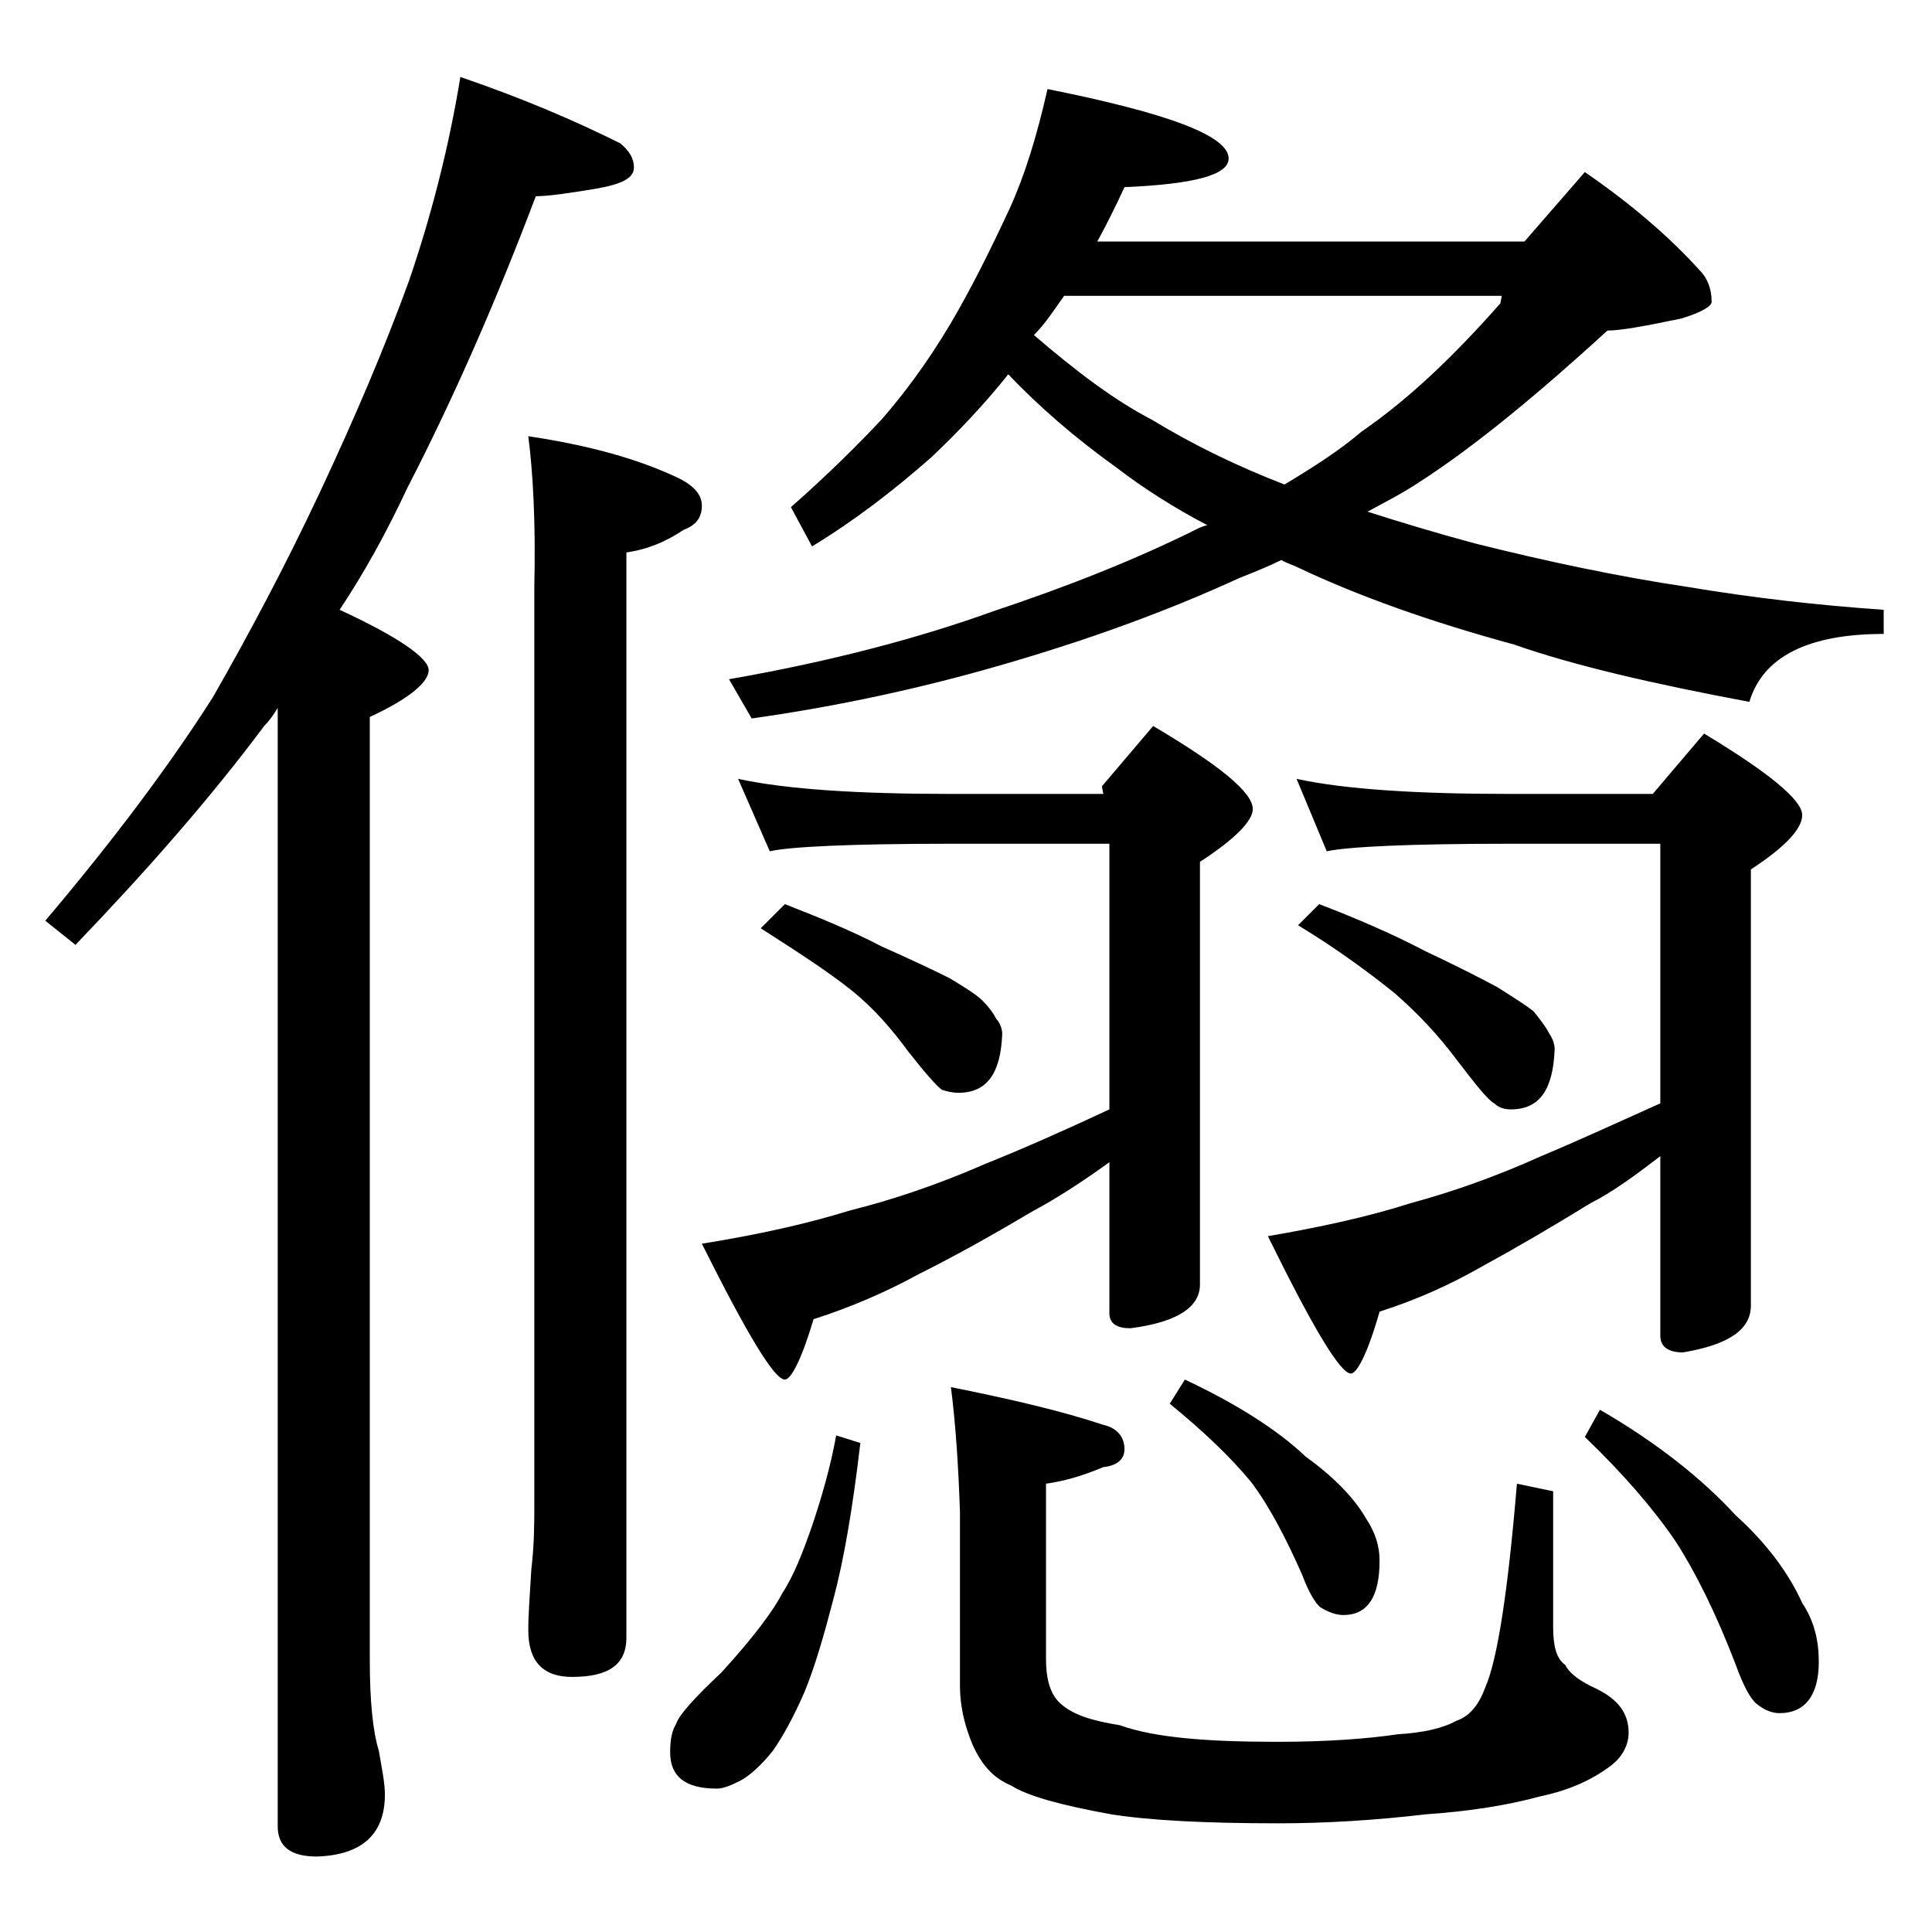 <?xml version="1.0" encoding="utf-8"?>
<!-- Generator: Adobe Illustrator 18.0.0, SVG Export Plug-In . SVG Version: 6.00 Build 0)  -->
<!DOCTYPE svg PUBLIC "-//W3C//DTD SVG 1.1//EN" "http://www.w3.org/Graphics/SVG/1.1/DTD/svg11.dtd">
<svg version="1.1" id="Layer_1" xmlns="http://www.w3.org/2000/svg" xmlns:xlink="http://www.w3.org/1999/xlink" x="0px" y="0px"
	 viewBox="0 0 128 128" enable-background="new 0 0 128 128" xml:space="preserve">
<path d="M30.5,5.1c4.1,1.4,7.6,2.9,10.6,4.4c0.6,0.5,0.9,1,0.9,1.6c0,0.7-0.8,1.1-2.5,1.4c-1.8,0.3-3.2,0.5-4,0.5
	C33,19.6,30.2,26.1,27,32.3c-1.4,3-2.9,5.7-4.5,8.1c3.9,1.8,5.9,3.2,5.9,4c0,0.8-1.3,1.9-3.9,3.1v62.5c0,2.7,0.2,4.7,0.6,6
	c0.2,1.2,0.4,2.1,0.4,2.9c0,2.6-1.5,4-4.5,4.1c-1.8,0-2.6-0.7-2.6-2V46.9c-0.3,0.5-0.6,0.9-0.9,1.2C14,52.8,9.8,57.6,5,62.6l-2-1.6
	c4.4-5.2,8.1-10.1,11.1-14.8c2.4-4.2,4.8-8.7,7.1-13.6c2.3-4.9,4.3-9.6,5.9-14C28.5,14.5,29.7,10,30.5,5.1z M35,28.9
	c4,0.6,7.3,1.5,10,2.8c1,0.5,1.5,1.1,1.5,1.8c0,0.8-0.4,1.3-1.2,1.6c-1.2,0.8-2.4,1.3-3.8,1.5v71.9c0,1.8-1.2,2.6-3.6,2.6
	c-1.9,0-2.9-1-2.9-3.1c0-1,0.1-2.3,0.2-4c0.2-1.7,0.2-3.1,0.2-4.4V38.9C35.5,34.5,35.3,31.2,35,28.9z M55.4,95.1l1.6,0.5
	c-0.5,4.3-1.1,7.8-1.8,10.4c-0.6,2.3-1.2,4.4-1.9,6.1c-0.7,1.6-1.4,2.9-2.1,3.9c-0.8,1-1.6,1.7-2.2,2c-0.6,0.3-1.1,0.5-1.5,0.5
	c-2.1,0-3.1-0.8-3.1-2.4c0-0.8,0.1-1.4,0.4-1.9c0.2-0.6,1.2-1.7,3-3.4c2.2-2.4,3.5-4.2,4-5.2c0.8-1.2,1.4-2.8,2-4.5
	C54.4,99.3,55,97.3,55.4,95.1z M48.9,51.6c3.2,0.7,8,1,14.1,1h10.1L73,52.1l3.4-4c4.4,2.6,6.6,4.4,6.6,5.5c0,0.8-1.2,2-3.5,3.5v28
	c0,1.5-1.5,2.5-4.6,2.9c-0.9,0-1.4-0.3-1.4-1v-10c-1.8,1.3-3.5,2.4-5,3.2c-2.7,1.6-5.2,3-7.6,4.2c-2.2,1.2-4.5,2.2-7,3
	c-0.8,2.7-1.5,4-1.9,4c-0.7,0-2.5-3-5.5-9c3.7-0.6,6.9-1.3,9.8-2.2c2.8-0.7,5.8-1.7,9-3.1c2.5-1,5.2-2.2,8.2-3.6V55.9H63
	c-6.7,0-10.7,0.2-12,0.5L48.9,51.6z M69.4,5.9c8,1.6,12,3.1,12,4.6c0,1.1-2.3,1.7-6.9,1.9c-0.6,1.3-1.2,2.5-1.8,3.6H101l4-4.6
	c3.2,2.2,5.7,4.4,7.6,6.5c0.5,0.5,0.8,1.2,0.8,2.1c0,0.3-0.7,0.7-2,1.1c-2.4,0.5-4,0.8-4.9,0.8c-4.6,4.2-8.7,7.6-12.4,10
	c-1.2,0.8-2.4,1.4-3.5,2c2.2,0.7,4.5,1.4,7.1,2.1c4.8,1.2,9.5,2.2,14.2,2.9c4.2,0.7,8.5,1.2,12.9,1.5v1.6c-5,0-8,1.5-8.9,4.5
	c-6.4-1.2-11.6-2.4-15.6-3.8C94.8,41.2,90,39.5,86,37.6c-0.4-0.2-0.8-0.3-1.1-0.5c-0.8,0.4-1.8,0.8-2.8,1.2
	c-4.8,2.2-10,4.1-15.9,5.8c-5.2,1.5-10.7,2.7-16.4,3.5l-1.5-2.6c6.9-1.2,12.8-2.8,17.5-4.5c4.8-1.6,9.4-3.4,13.6-5.5
	c0.2-0.1,0.5-0.2,0.6-0.2c-2.3-1.2-4.3-2.5-6-3.8c-2.8-2-5.2-4.1-7.2-6.2c-1.6,2-3.3,3.8-5.1,5.5c-2.5,2.2-5.1,4.2-7.9,5.9l-1.4-2.6
	c2.5-2.2,4.5-4.2,6-5.8c1.4-1.6,3-3.7,4.6-6.4c1.3-2.2,2.6-4.8,3.9-7.6C67.9,11.6,68.7,9,69.4,5.9z M52,59.9
	c2.3,0.9,4.5,1.8,6.4,2.8c1.8,0.8,3.3,1.5,4.5,2.1c1,0.6,1.8,1.1,2.2,1.5c0.4,0.4,0.7,0.8,0.9,1.2c0.2,0.2,0.4,0.6,0.4,1
	c-0.1,2.6-1,3.9-2.9,3.9c-0.4,0-0.8-0.1-1.1-0.2c-0.3-0.2-1.1-1.1-2.2-2.5c-1.1-1.5-2.3-2.9-3.8-4.1c-1.5-1.2-3.5-2.5-6-4.1L52,59.9
	z M63,91.9c4,0.8,7.4,1.6,10.1,2.5c0.9,0.2,1.4,0.8,1.4,1.6c0,0.7-0.5,1.1-1.4,1.2c-1.2,0.5-2.4,0.9-3.8,1.1v11.6c0,1.4,0.3,2.4,1,3
	c0.8,0.7,2,1.1,3.9,1.4c2.2,0.8,5.6,1.1,10.4,1.1c3.3,0,6-0.2,8-0.5c1.7-0.1,3-0.4,3.9-0.9c0.9-0.3,1.5-1.1,1.9-2.2
	c0.8-1.8,1.5-6.3,2.1-13.5l2.4,0.5v9c0,1.2,0.2,2.1,0.8,2.5c0.3,0.6,1,1.1,2.1,1.6c1.4,0.7,2.1,1.6,2.1,2.9c0,0.8-0.4,1.6-1.2,2.2
	c-1.2,0.9-2.7,1.6-4.6,2c-2.2,0.6-4.7,1-7.6,1.2c-3.4,0.4-6.7,0.6-9.8,0.6c-4.9,0-8.6-0.2-11.1-0.6c-3.3-0.6-5.5-1.2-6.6-1.9
	c-1.2-0.5-2-1.4-2.6-2.8c-0.5-1.2-0.8-2.5-0.8-3.8v-11.5C63.5,97.1,63.3,94.2,63,91.9z M85.1,32.1c2-1.2,3.7-2.3,5.1-3.5
	c3.2-2.2,6.2-5.1,9.2-8.5l0.1-0.5h-29c-0.7,1-1.3,1.9-2,2.6c2.8,2.4,5.3,4.3,7.8,5.6C79.1,29.5,82,30.9,85.1,32.1z M78.5,91.4
	c3.4,1.6,6.1,3.3,8,5.1c1.8,1.3,3.2,2.7,4,4.1c0.6,0.9,0.9,1.8,0.9,2.8c0,2.4-0.8,3.6-2.4,3.6c-0.5,0-1-0.2-1.5-0.5
	c-0.3-0.2-0.8-1-1.2-2.1c-1.1-2.5-2.2-4.6-3.4-6.2c-1.4-1.7-3.2-3.4-5.4-5.2L78.5,91.4z M85.9,51.6c3.2,0.7,8,1,14.1,1h9.5l3.4-4
	c4.3,2.6,6.5,4.4,6.5,5.4c0,0.9-1.1,2.1-3.4,3.6v28.9c0,1.6-1.5,2.6-4.5,3.1c-1,0-1.5-0.4-1.5-1.1V76.6c-1.7,1.3-3.2,2.4-4.6,3.1
	c-2.6,1.6-5,3-7.2,4.2c-2.1,1.2-4.3,2.2-6.8,3c-0.8,2.8-1.5,4.1-1.9,4.1c-0.7,0-2.5-3-5.5-9.1c3.5-0.6,6.7-1.3,9.5-2.2
	c2.6-0.7,5.5-1.7,8.6-3.1c2.4-1,5-2.2,7.9-3.5V55.9h-10c-6.7,0-10.7,0.2-12.1,0.5L85.9,51.6z M87.4,59.9c2.6,1,4.9,2,7,3.1
	c1.9,0.9,3.5,1.7,4.8,2.4c1.1,0.7,1.9,1.2,2.4,1.6c0.4,0.5,0.8,1,1,1.4c0.2,0.3,0.4,0.7,0.4,1.1c-0.1,2.7-1,4-2.9,4
	c-0.4,0-0.8-0.1-1.1-0.4c-0.4-0.2-1.2-1.2-2.5-2.9c-1.2-1.6-2.5-3-4.1-4.4c-1.5-1.2-3.6-2.8-6.4-4.5L87.4,59.9z M106,93.4
	c3.8,2.2,6.8,4.6,9,7c2,1.8,3.5,3.8,4.4,5.8c0.8,1.2,1.1,2.5,1.1,3.9c0,2.2-0.9,3.4-2.6,3.4c-0.5,0-1-0.2-1.5-0.6
	c-0.4-0.3-0.9-1.2-1.4-2.6c-1.3-3.4-2.7-6.2-4-8.2c-1.5-2.2-3.5-4.5-6-6.9L106,93.4z"/>
</svg>
